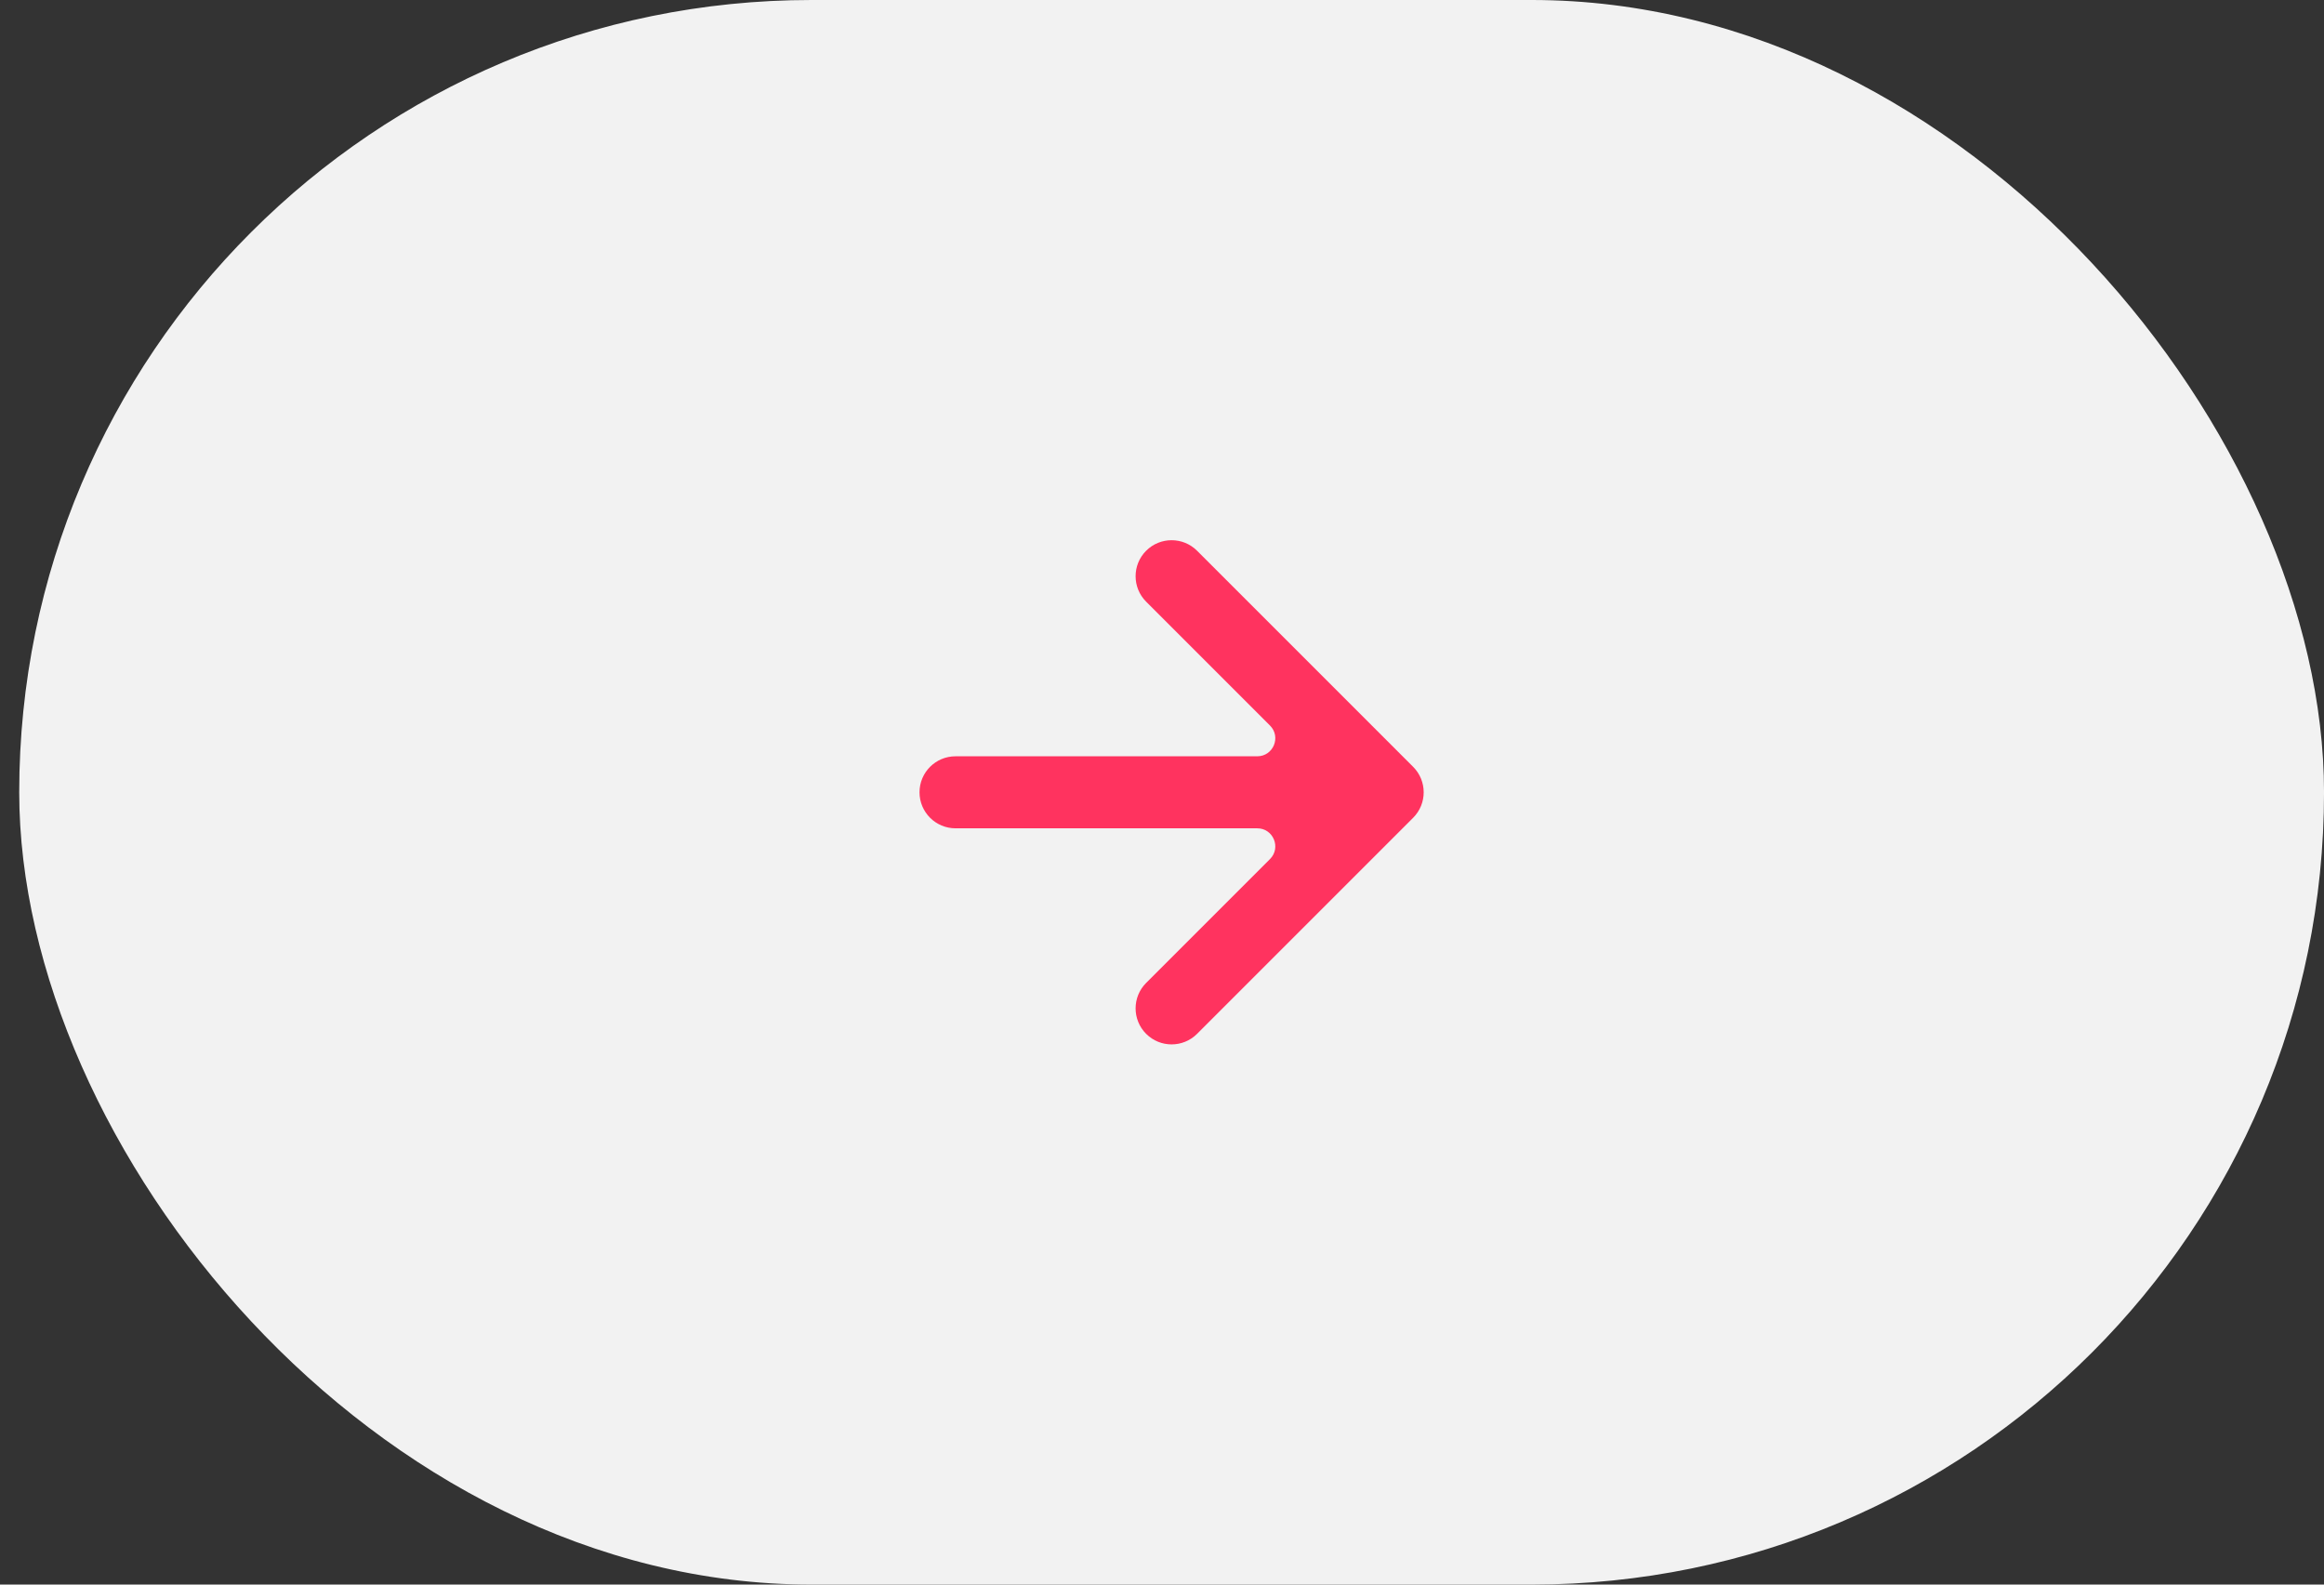 <?xml version="1.0" encoding="UTF-8"?> <svg xmlns="http://www.w3.org/2000/svg" width="88" height="60" viewBox="0 0 88 60" fill="none"><rect x="0" y="0" width="88" height="60" fill="#333333" stroke="none"/><rect x="0.728" width="87.273" height="60" rx="30" fill="#F2F2F2"></rect><path d="M36.182 31.364C35.429 31.364 34.818 30.754 34.818 30C34.818 29.247 35.429 28.637 36.182 28.637L47.607 28.637C48.215 28.637 48.519 27.902 48.09 27.473L43.4 22.783C42.867 22.25 42.867 21.387 43.4 20.854C43.932 20.322 44.795 20.322 45.328 20.854L53.51 29.036C54.042 29.569 54.042 30.432 53.51 30.965L45.328 39.147C44.795 39.679 43.932 39.679 43.4 39.147C42.867 38.614 42.867 37.751 43.4 37.218L48.09 32.528C48.519 32.099 48.215 31.364 47.607 31.364L36.182 31.364Z" fill="#FF335F"></path></svg> 